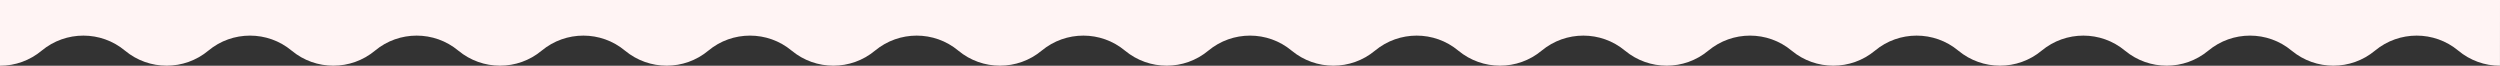 <?xml version="1.0" encoding="UTF-8"?><svg id="Layer_1" xmlns="http://www.w3.org/2000/svg" viewBox="0 0 1920 50.5"><rect x="0" y="0" width="1920" height="50.5" fill="#333333" stroke="none"/><defs><style>.cls-1{fill:#fff4f4;stroke-width:0px;}</style></defs><path id="Path_8" class="cls-1" d="m0,50.5c11.7,0,23-4.1,32-11.6,18.6-15.4,45.5-15.4,64,0s45.5,15.4,64,0,45.5-15.4,64,0,45.5,15.4,64,0,45.5-15.4,64,0c18.6,15.4,45.5,15.4,64,0h0c18.6-15.4,45.5-15.4,64,0,18.6,15.4,45.5,15.4,64,0s45.5-15.4,64,0c18.6,15.4,45.5,15.4,64,0,18.6-15.4,45.5-15.4,64,0s45.5,15.4,64,0c18.6-15.4,45.5-15.4,64,0,18.6,15.4,45.5,15.4,64,0,18.6-15.4,45.5-15.4,64,0,18.6,15.4,45.5,15.4,64,0,18.6-15.4,45.5-15.4,64,0,18.6,15.4,45.5,15.4,64,0,18.6-15.4,45.5-15.4,64,0h0c18.6,15.4,45.5,15.4,64,0,18.6-15.4,45.5-15.4,64,0s45.5,15.4,64,0,45.5-15.4,64,0c18.6,15.4,45.5,15.4,64,0,18.6-15.4,45.5-15.4,64,0,18.6,15.4,45.5,15.4,64,0h0c18.6-15.4,45.5-15.4,64,0,18.6,15.4,45.5,15.4,64,0,18.6-15.4,45.5-15.4,64,0,9,7.5,20.3,11.6,32,11.6V0H0v50.5Z"/></svg>